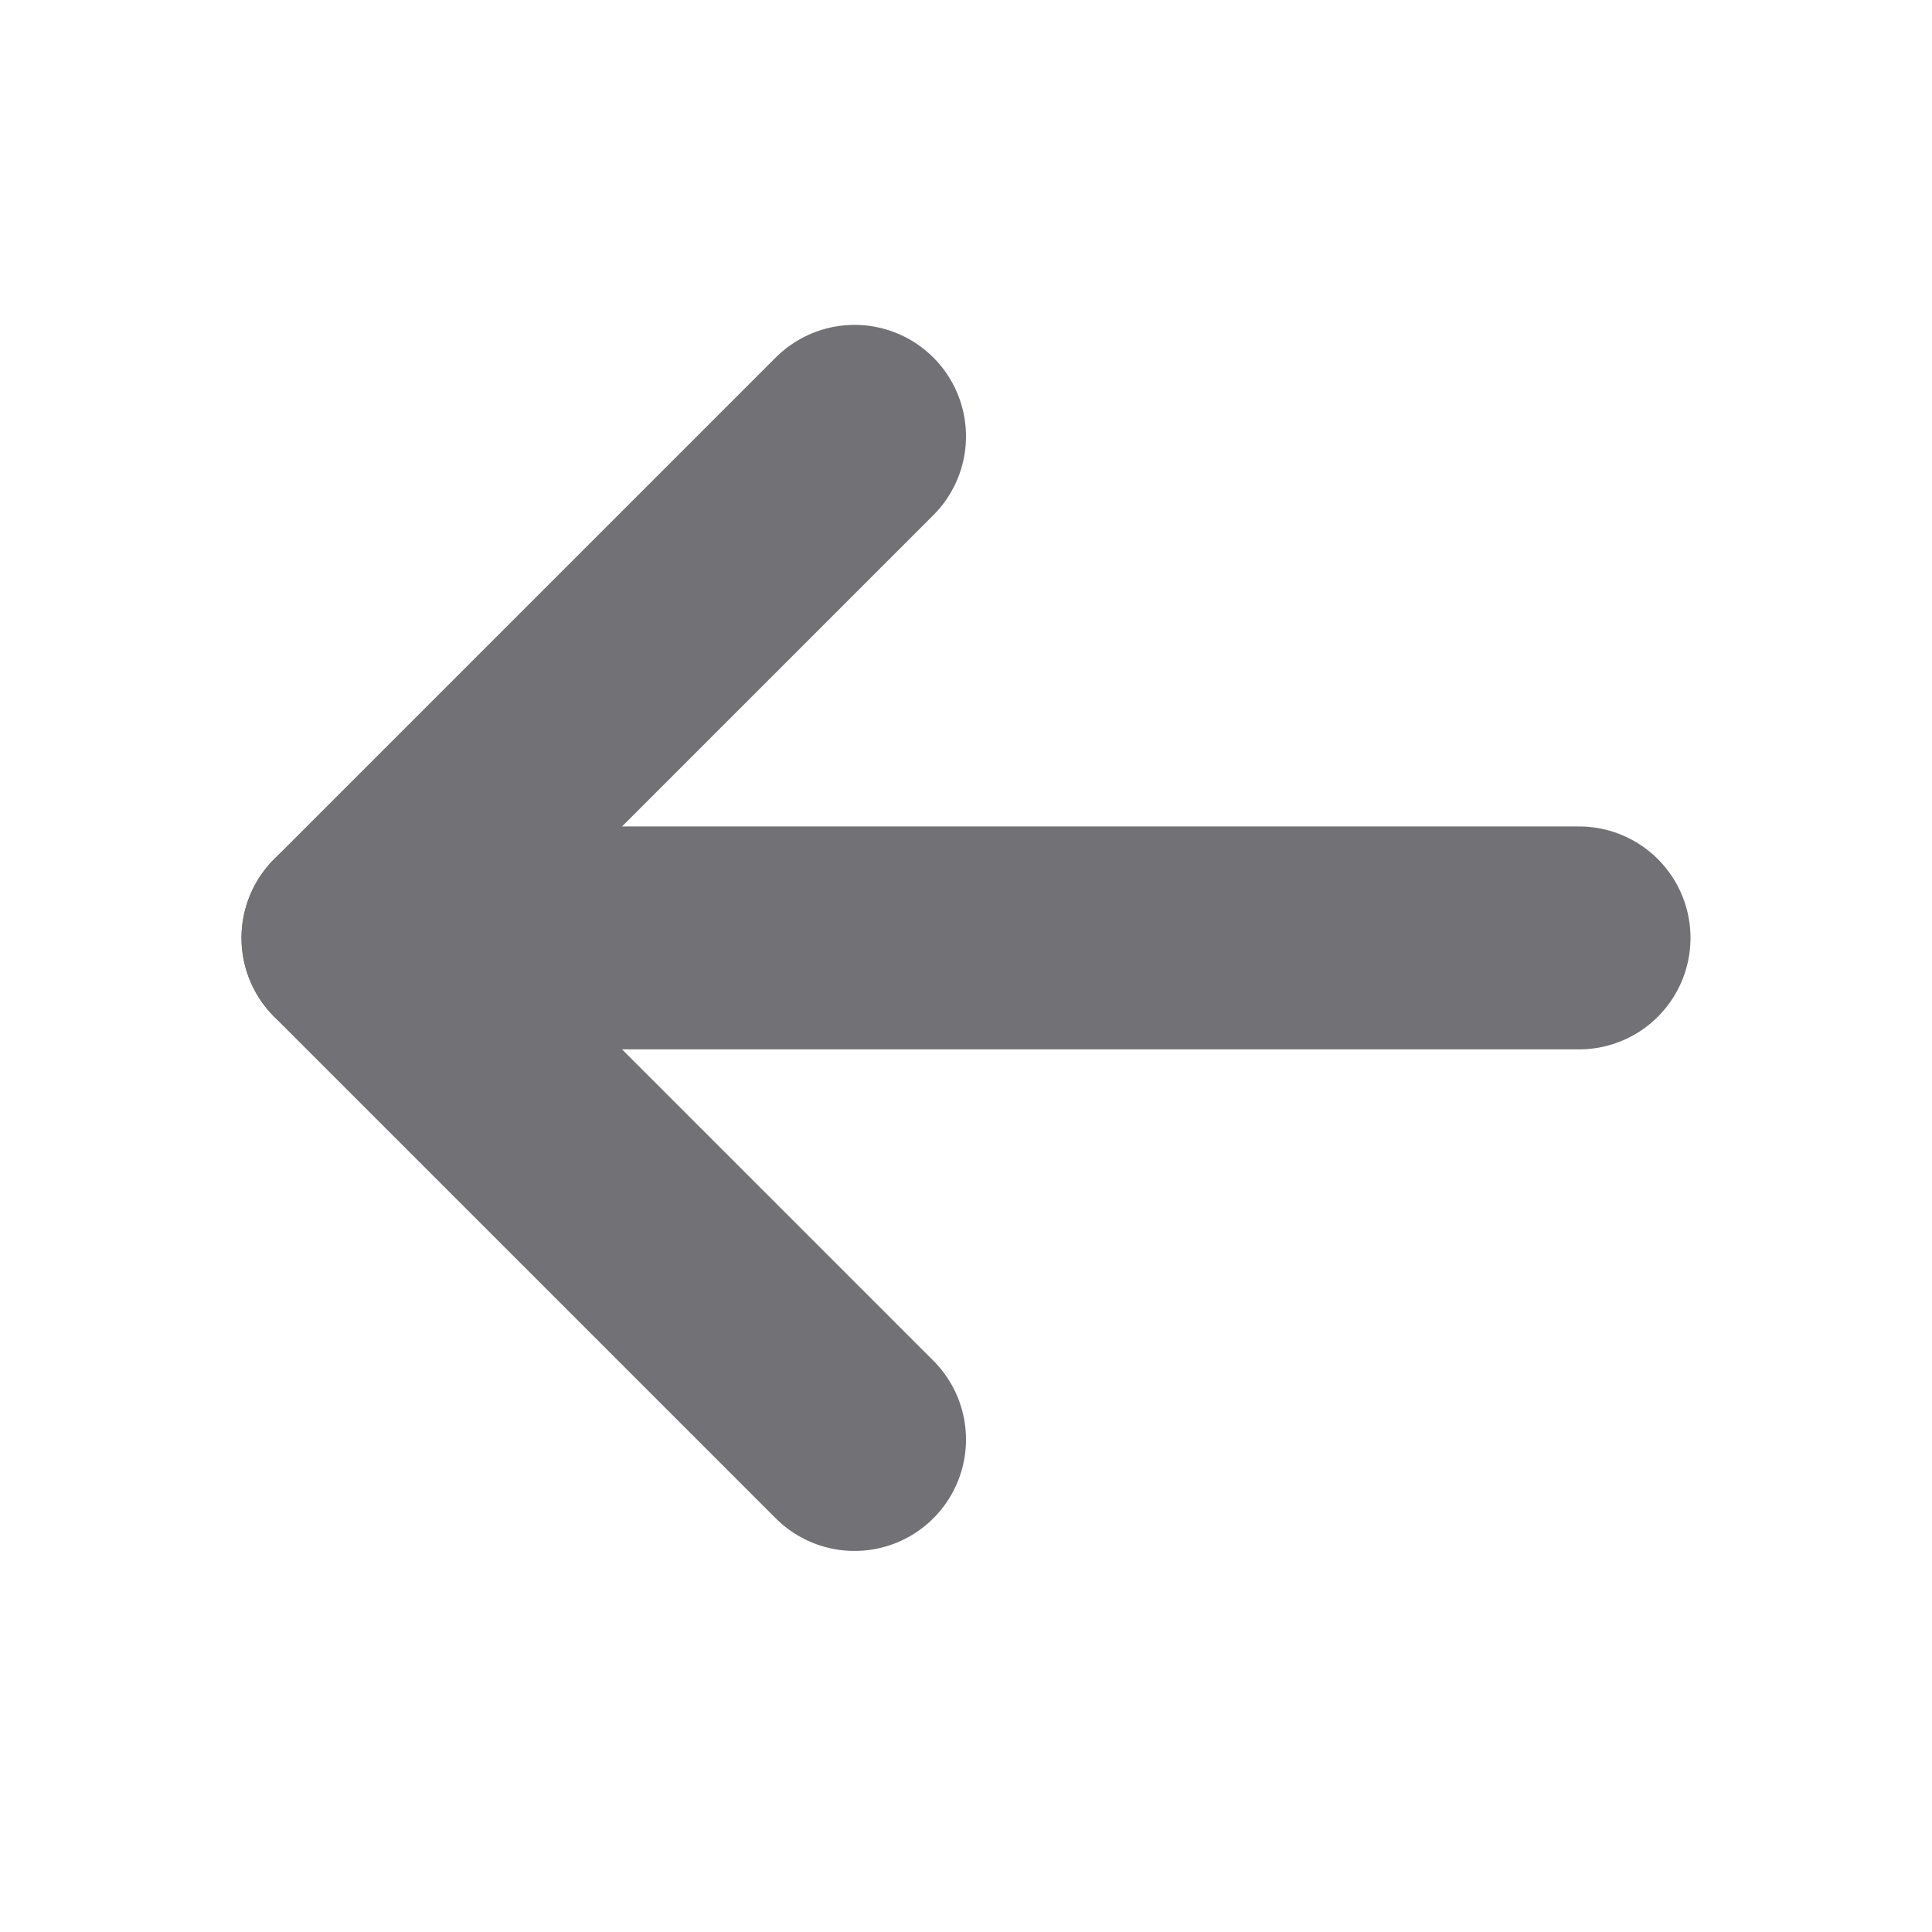<svg width="13" height="13" viewBox="0 0 13 13" fill="none" xmlns="http://www.w3.org/2000/svg">
<g id="Icon">
<path id="Vector" d="M10.625 6.311H2.375" stroke="#727176" stroke-width="1.5" stroke-linecap="round" stroke-linejoin="round"/>
<path id="Vector_2" d="M5.75 2.936L2.375 6.311L5.75 9.686" stroke="#727176" stroke-width="1.5" stroke-linecap="round" stroke-linejoin="round"/>
</g>
</svg>
